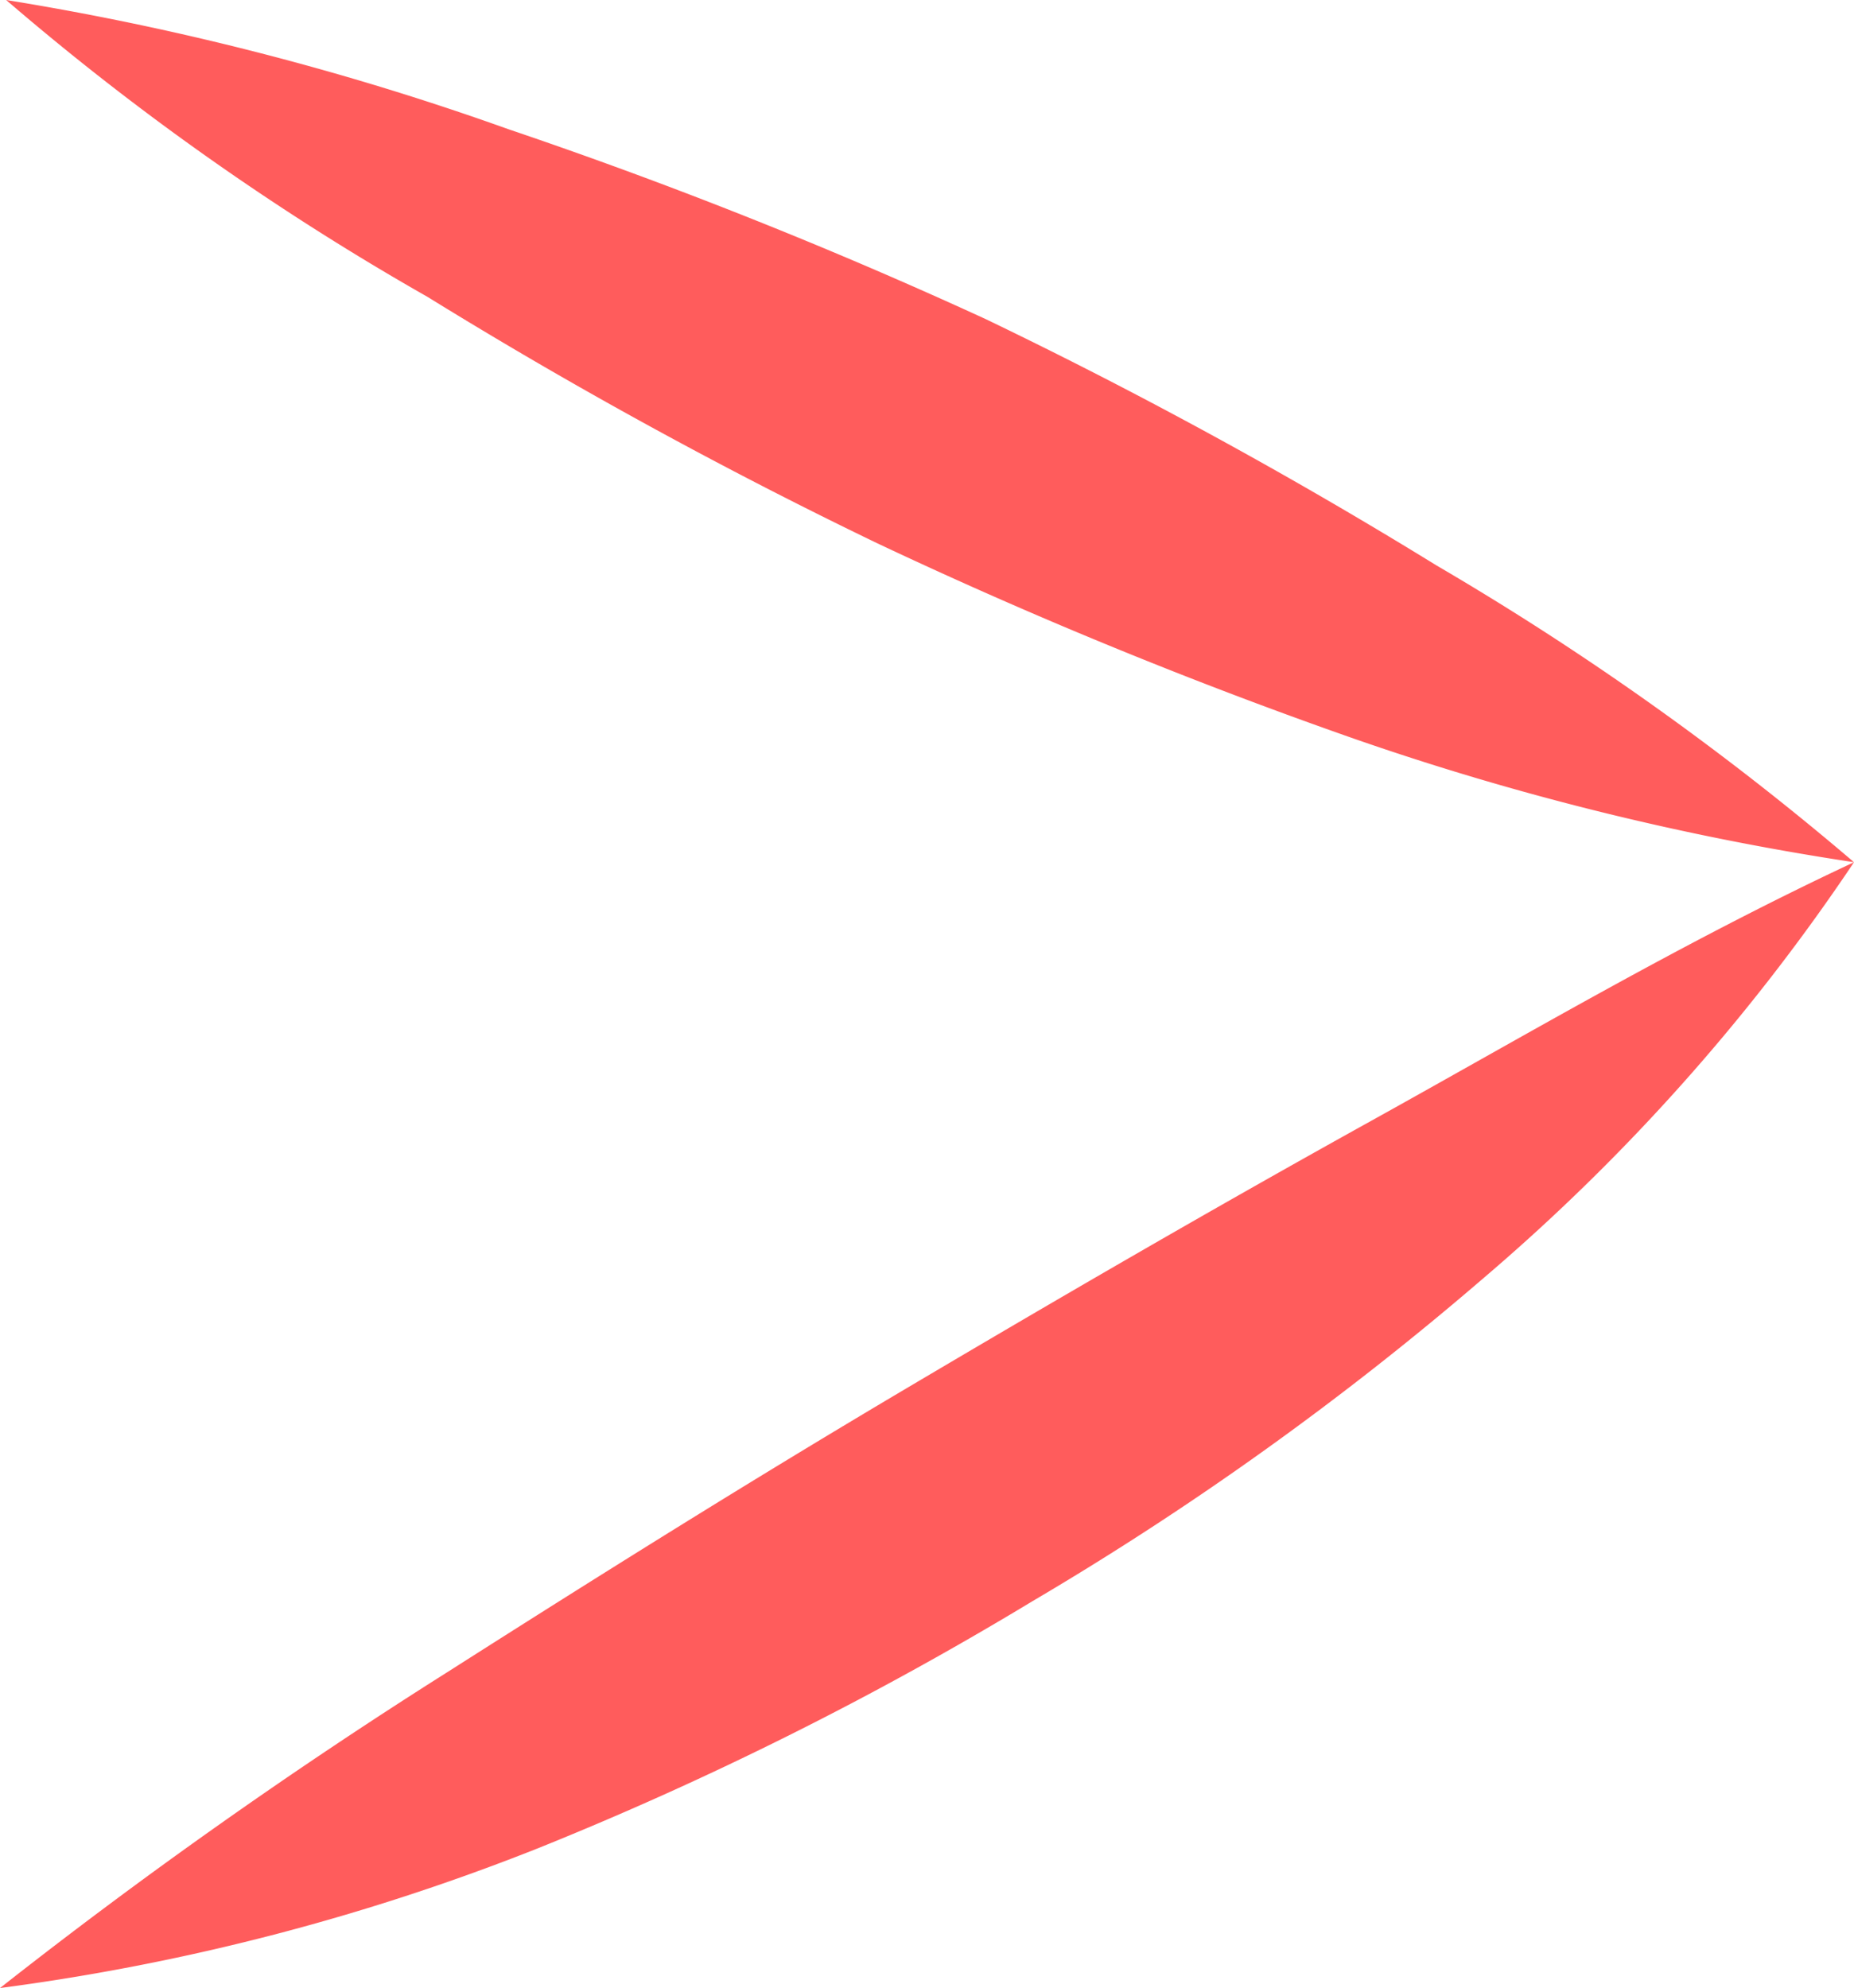 <svg id="Layer_1" fill="#ff5c5c" data-name="Layer 1" xmlns="http://www.w3.org/2000/svg" viewBox="0 0 15.05 16.14"><path d="M15.05,7a16.5,16.5,0,0,1-3,3.37A25.24,25.24,0,0,1,8.38,13a27.81,27.81,0,0,1-4,2A18.28,18.28,0,0,1,0,16.14a43.06,43.06,0,0,1,3.64-2.57c1.24-.79,2.47-1.56,3.72-2.3S9.85,9.81,11.13,9.1,13.66,7.65,15.05,7Z"/><path d="M.05,0A23,23,0,0,1,4.13,1.05,39.93,39.93,0,0,1,8,2.59a40.13,40.13,0,0,1,3.66,2A23.41,23.41,0,0,1,15.05,7,22.58,22.58,0,0,1,11,6,40.18,40.18,0,0,1,7.12,4.41a40.06,40.06,0,0,1-3.65-2A21.65,21.65,0,0,1,.05,0Z"/></svg>